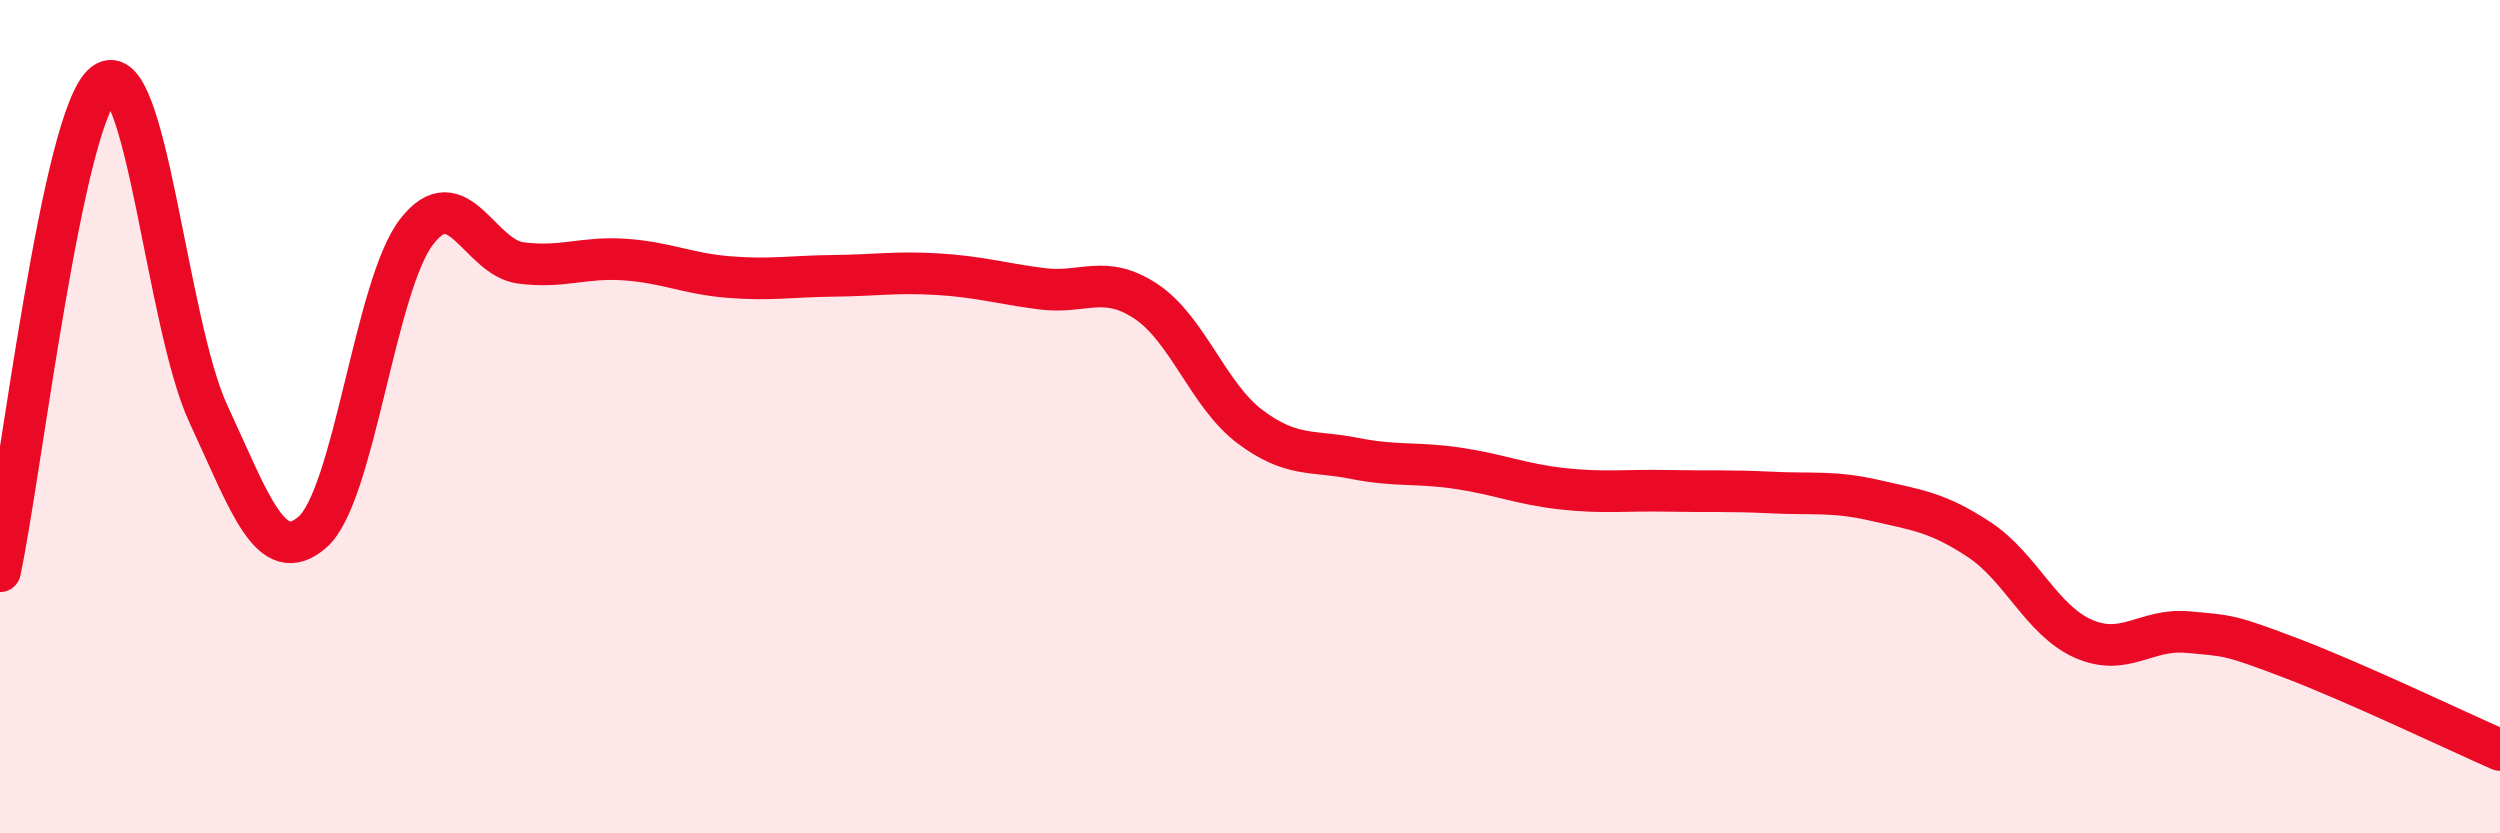 
    <svg width="60" height="20" viewBox="0 0 60 20" xmlns="http://www.w3.org/2000/svg">
      <path
        d="M 0,13.71 C 0.5,11.37 1.5,2.76 2.5,2 C 3.5,1.24 4,7.78 5,9.93 C 6,12.08 6.5,13.64 7.5,12.77 C 8.5,11.9 9,6.85 10,5.56 C 11,4.27 11.5,6.18 12.5,6.31 C 13.5,6.44 14,6.16 15,6.23 C 16,6.3 16.5,6.57 17.5,6.65 C 18.5,6.73 19,6.63 20,6.62 C 21,6.61 21.5,6.52 22.5,6.58 C 23.5,6.64 24,6.8 25,6.93 C 26,7.06 26.5,6.57 27.5,7.23 C 28.5,7.89 29,9.49 30,10.24 C 31,10.99 31.5,10.8 32.5,11 C 33.5,11.2 34,11.09 35,11.24 C 36,11.39 36.5,11.62 37.5,11.73 C 38.5,11.84 39,11.76 40,11.78 C 41,11.8 41.5,11.77 42.5,11.82 C 43.5,11.87 44,11.78 45,12.01 C 46,12.24 46.5,12.29 47.5,12.95 C 48.5,13.61 49,14.89 50,15.33 C 51,15.77 51.5,15.08 52.5,15.17 C 53.5,15.26 53.5,15.23 55,15.8 C 56.5,16.37 59,17.56 60,18L60 20L0 20Z"
        fill="#EB0A25"
        opacity="0.1"
        stroke-linecap="round"
        stroke-linejoin="round"
      />
      <path
        d="M 0,13.71 C 0.5,11.37 1.5,2.76 2.5,2 C 3.5,1.24 4,7.78 5,9.93 C 6,12.08 6.5,13.64 7.5,12.77 C 8.5,11.9 9,6.85 10,5.56 C 11,4.27 11.5,6.18 12.5,6.31 C 13.5,6.44 14,6.16 15,6.23 C 16,6.3 16.5,6.57 17.5,6.65 C 18.5,6.73 19,6.63 20,6.62 C 21,6.61 21.5,6.52 22.5,6.58 C 23.5,6.64 24,6.8 25,6.93 C 26,7.06 26.5,6.57 27.5,7.23 C 28.5,7.89 29,9.49 30,10.24 C 31,10.99 31.5,10.8 32.5,11 C 33.5,11.2 34,11.09 35,11.24 C 36,11.39 36.5,11.62 37.5,11.73 C 38.5,11.84 39,11.76 40,11.78 C 41,11.8 41.5,11.77 42.5,11.82 C 43.5,11.87 44,11.78 45,12.01 C 46,12.24 46.5,12.29 47.5,12.95 C 48.5,13.61 49,14.89 50,15.33 C 51,15.77 51.5,15.08 52.5,15.17 C 53.5,15.26 53.5,15.23 55,15.8 C 56.5,16.37 59,17.56 60,18"
        stroke="#EB0A25"
        stroke-width="1"
        fill="none"
        stroke-linecap="round"
        stroke-linejoin="round"
      />
    </svg>
  